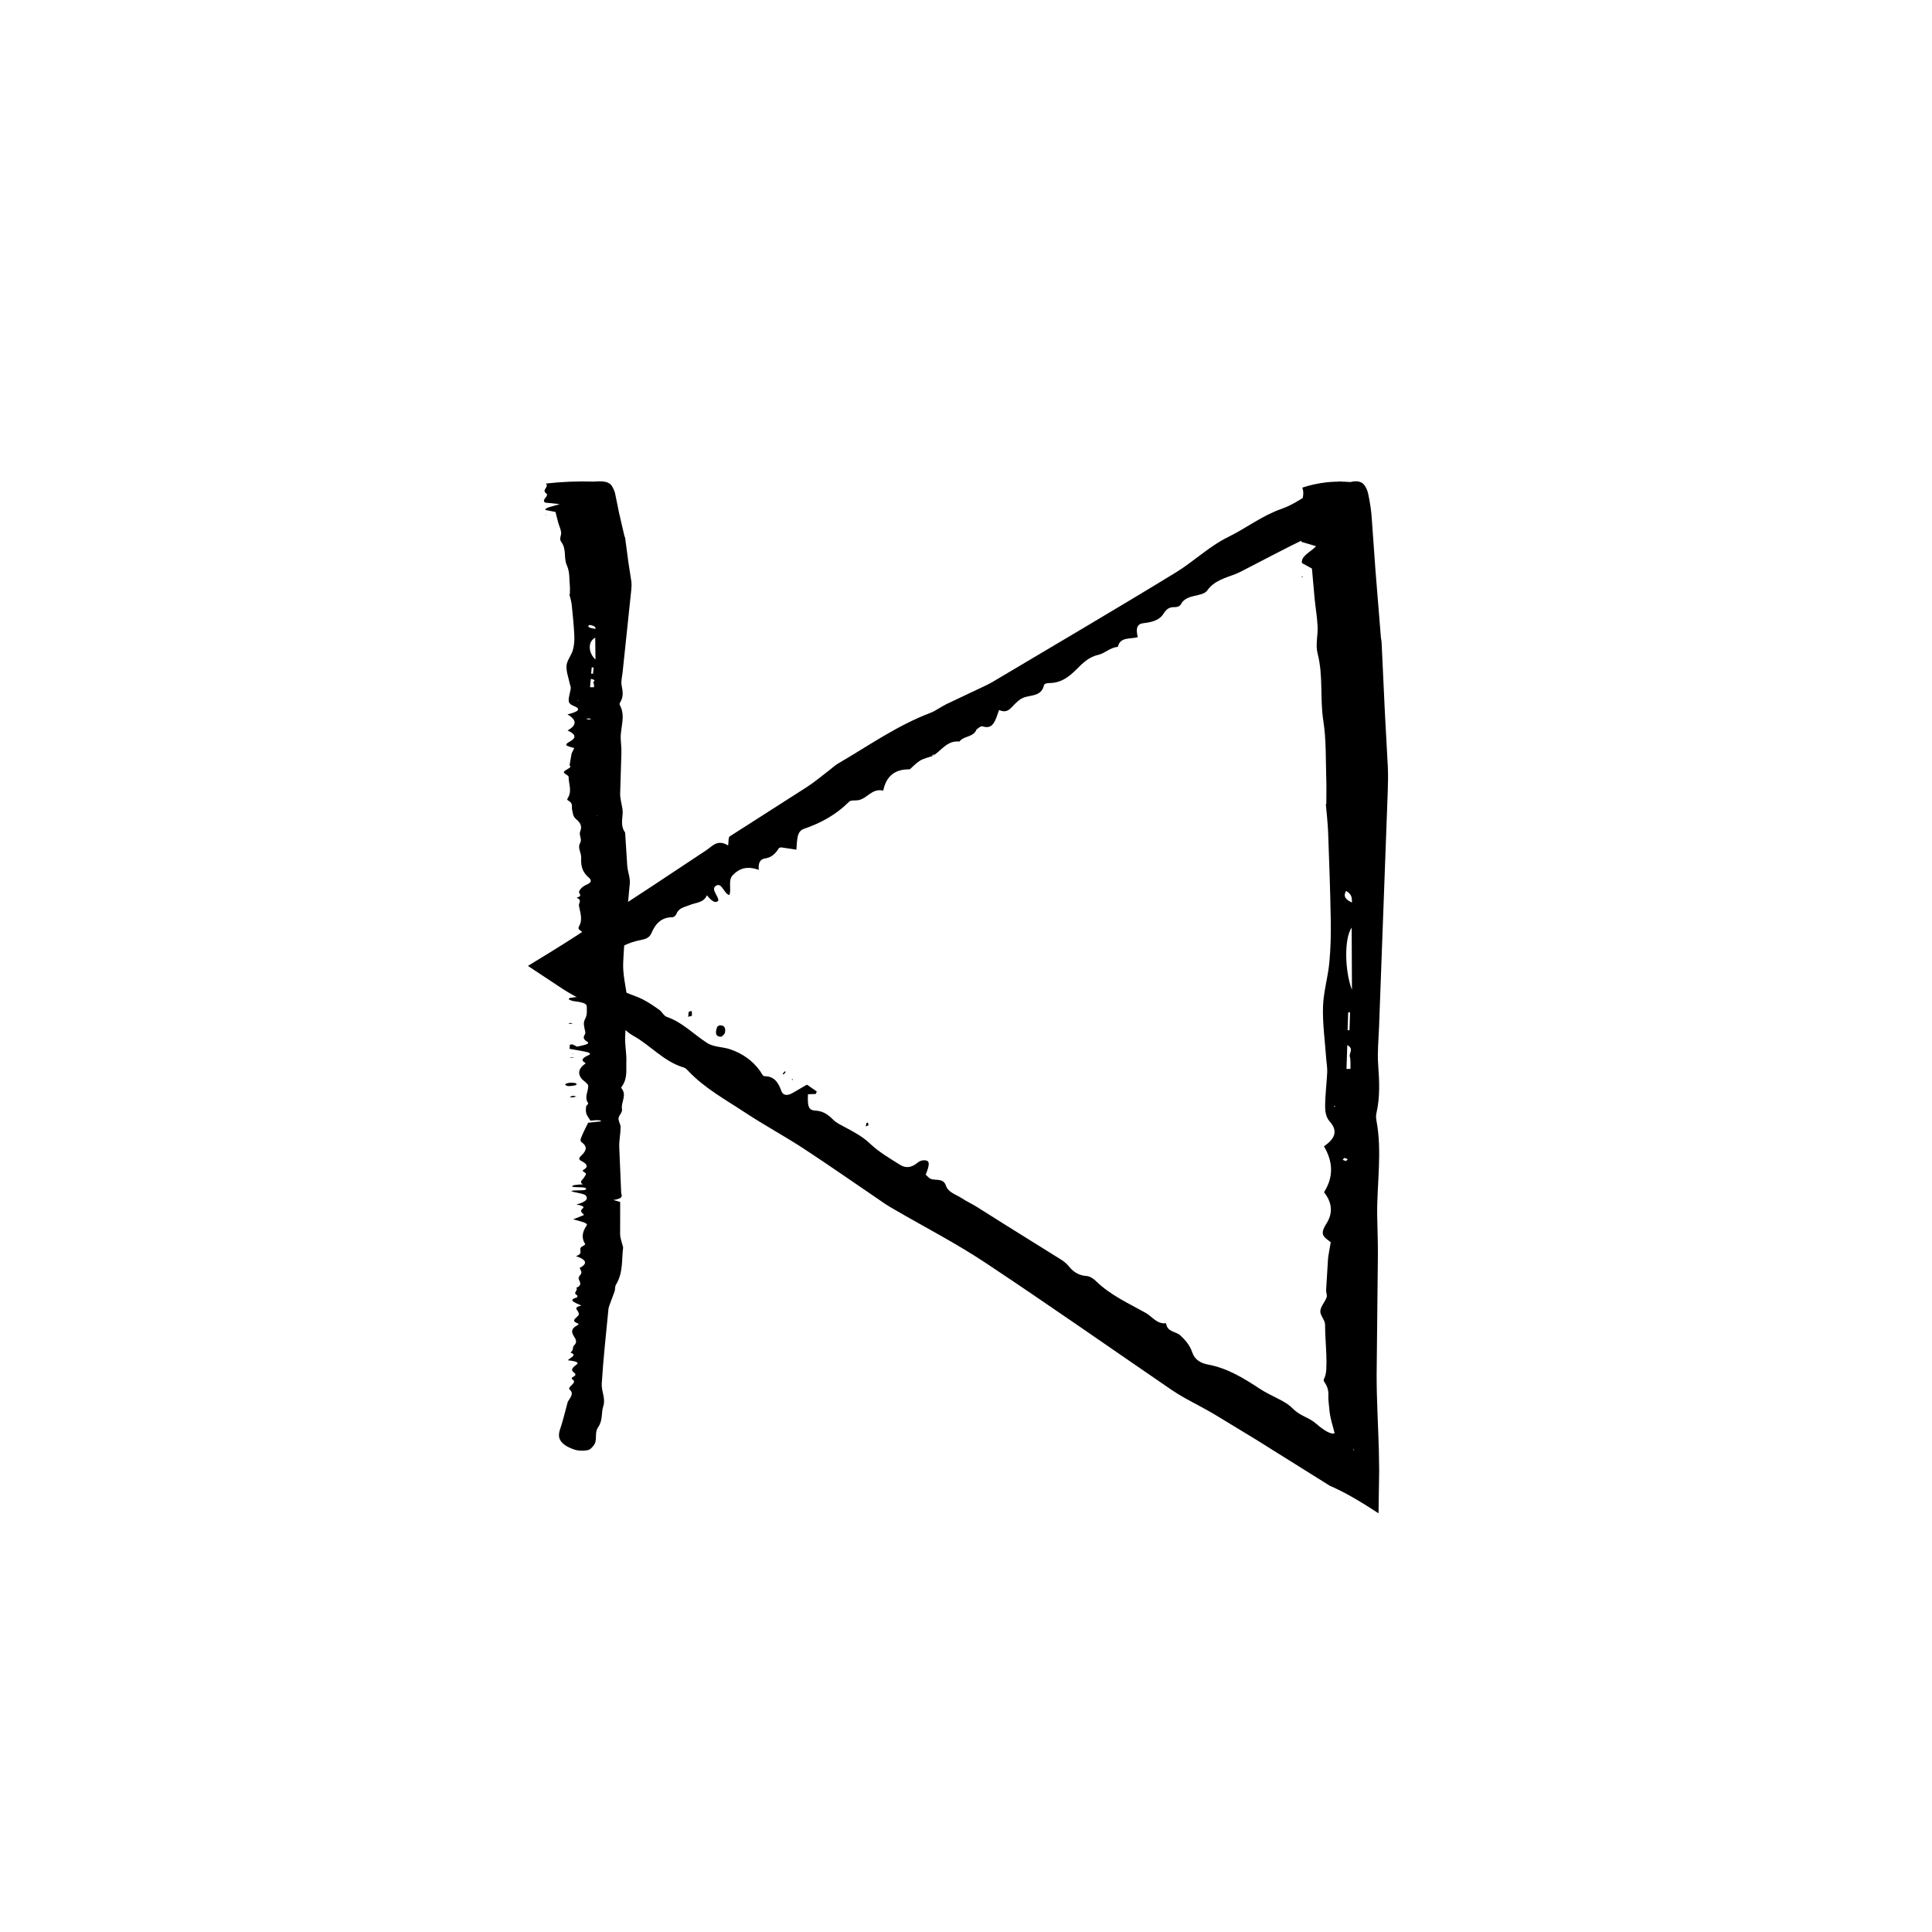 <?xml version="1.0" encoding="UTF-8"?>
<!-- The Best Svg Icon site in the world: iconSvg.co, Visit us! https://iconsvg.co -->
<svg fill="#000000" width="800px" height="800px" version="1.1" viewBox="144 144 512 512" xmlns="http://www.w3.org/2000/svg">
 <g>
  <path d="m501.93 271.75c-4.5-0.371-8.699 0.121-12.809 1.477 0.984 2.543-1.18 4.75 0.047 7.301 1.043 2.152-1.359 4.672-0.25 7.078 1.195 0.352 2.387 0.711 3.859 1.148-1.496 1.578-4.012 2.543-3.762 4.457 1.09 0.598 2.258 1.238 2.66 1.461 0.277 3.109 0.504 5.606 0.73 8.125 0.242 2.41 0.66 4.805 0.77 7.211 0.117 2.398-0.598 4.852 0.004 7.184 1.535 5.918 0.586 11.895 1.516 17.836 0.812 5.16 0.605 10.383 0.789 15.578 0.074 2.141 0 4.281 0 6.418l-0.121 0.074c0.211 2.523 0.516 5.043 0.609 7.566 0.281 7.703 0.559 15.41 0.691 23.113 0.066 3.789-0.016 7.586-0.379 11.367-0.379 3.898-1.562 7.777-1.676 11.672-0.125 4.516 0.52 9.039 0.836 13.562 0.086 1.258 0.336 2.519 0.281 3.773-0.137 3.027-0.551 6.051-0.551 9.078 0 1.352 0.223 2.871 1.238 4.012 2.273 2.551 1.293 4.578-1.543 6.551l-0.004 0.004c2.367 4.004 2.641 8.004 0.016 12.152 2.039 2.586 2.5 5.367 0.664 8.277-0.586 0.922-1.199 1.996-0.941 2.91 0.246 0.883 1.598 1.648 2.055 2.082-0.258 1.492-0.449 2.594-0.637 3.668-0.098 0.621-0.105 1.238-0.152 1.859l-0.441 7.195c-0.031 0.629 0.348 1.293 0.133 1.883-0.449 1.23-1.586 2.414-1.664 3.633-0.07 1.168 1.258 2.363 1.258 3.547 0 2.66 0.242 5.32 0.336 7.981 0.051 1.328 0.059 2.66-0.012 3.988-0.07 0.969-0.227 1.605-0.52 2.281-0.133 0.301-0.312 0.578 0.035 1.043 1.512 2.144 0.871 3.488 1.09 5.133 0.223 1.848 0.133 3.203 1.117 6.535 0.172 0.648 0.332 1.258 0.488 1.84-0.848 0.469-2.82-0.699-4.828-2.449-2.102-1.863-4.09-1.926-6.231-4.039-1.219-1.215-2.211-1.754-3.856-2.606-1.637-0.848-3.324-1.621-4.852-2.629-4.254-2.785-8.531-5.477-13.809-6.465-1.855-0.348-3.481-1.219-4.152-3.215-0.664-1.98-1.859-3.269-3.152-4.488-1.215-1.145-3.481-0.828-3.789-3.238-2.469 0.273-3.641-1.754-5.375-2.727-4.527-2.539-9.332-4.684-13.133-8.375-0.719-0.695-1.602-1.352-2.637-1.422-2.004-0.137-3.422-1.082-4.602-2.535-0.574-0.707-1.266-1.285-2.004-1.758l-14.816-9.238-7.684-4.84c-1.285-0.789-2.672-1.43-3.93-2.258-1.48-0.973-3.566-1.512-4.141-3.273-0.801-2.465-3.356-0.988-4.57-2.18l-0.82-0.766c1.047-2.535 1.117-3.578 0.051-3.785-0.574-0.109-1.473 0.023-2.07 0.523-2.117 1.758-3.621 1.387-4.926 0.559-2.672-1.699-5.453-3.285-7.758-5.492-2.07-1.98-4.527-3.231-6.988-4.555-0.996-0.535-2.051-1.031-2.852-1.844-1.285-1.305-2.656-2.289-4.691-2.383-1.84-0.09-2.098-1.184-1.953-4.336l2.062-0.074 0.277-0.66c-0.902-0.621-1.797-1.238-2.621-1.809-1.414 0.828-2.629 1.531-3.824 2.223-1.387 0.785-2.516 0.656-2.934-0.516-0.805-2.262-1.91-3.945-4.394-3.934-0.586 0-0.887-0.875-1.27-1.41-2.039-2.832-4.762-4.672-7.969-5.75-1.945-0.648-4.332-0.559-5.996-1.621-3.594-2.293-6.578-5.516-10.742-6.949-0.82-0.281-1.234-1.324-1.949-1.84-1.43-1.012-2.949-2.051-4.457-2.816-1.379-0.707-3.027-1.199-5.465-2.223-0.535-0.086-1.371 2.18-3.531 1.152 0.883-0.926 1.977-1.824 2.727-2.367-2.316-2.191-3.891-3.918-5.344-5.406 0.316-0.152 0.613-0.293 0.906-0.43 1.34-0.637 2.715-1.211 2.707-1.934 0.141-2.055 4.336-3.945 7.602-4.523 1.238-0.262 2.137-0.539 2.711-1.77 1.102-2.621 2.707-4.227 5.543-4.254 0.492 0 0.941-0.469 1.137-0.961 0.641-1.578 2.16-1.699 3.445-2.254 1.613-0.699 3.758-0.562 4.57-2.59l0.039 0.02c1.062 1.246 2.117 2.324 3.027 1.375-0.02-1.359-2.051-2.953-0.68-3.906 1.594-1.102 2.152 2.168 3.582 2.434 0.625-1.402-0.387-3.871 0.84-5.184 1.805-1.941 3.926-2.574 6.969-1.484-0.195-1.762 0.312-2.852 1.656-3.027 1.672-0.215 2.75-1.273 3.629-2.66 0.133-0.207 0.453-0.211 0.605-0.281 1.379 0.211 2.672 0.406 4.066 0.621 0.242-2.312-0.016-4.84 2.019-5.535 4.504-1.535 8.574-3.777 11.941-7.168 0.488-0.492 1.527-0.281 2.309-0.395l0.012 0.004c2.519-0.379 3.688-3.273 6.746-2.555 0.828-4.102 3.336-5.699 7.004-5.644l0.012 0.004c0.91-0.789 1.742-1.715 2.766-2.332 0.938-0.559 2.082-0.785 3.133-1.16l0.004-0.055 0.195-0.332 0.387-0.031 0.09 0.031c2.055-1.406 3.508-3.824 6.594-3.488 1.16-1.566 3.672-1.082 4.504-3.141v-0.059c0.559-0.297 1.062-1.008 1.688-0.812 2.223 0.695 2.953-0.727 3.602-2.336 0.223-0.637 0.469-1.336 0.711-2.019 1.566 0.719 2.473 0.211 3.324-0.695 1.055-1.117 2.16-2.336 3.617-2.731 2.012-0.543 4.309-0.406 4.953-3.102 0.109-0.457 0.812-0.613 1.336-0.609 3.043 0.016 5.129-1.492 7.09-3.438 1.691-1.676 3.336-3.438 5.906-4.012 1.828-0.406 3.184-1.98 5.254-2.133 0.609-2.766 3.359-1.984 5.289-2.594-0.605-2.281-0.16-3.492 1.41-3.68 2.16-0.258 4.266-0.664 5.445-2.578 0.676-1.09 1.48-1.742 2.867-1.684 0.672 0.031 1.422-0.215 1.707-0.762 0.977-1.844 2.867-2.016 4.644-2.469 0.875-0.215 1.844-0.488 2.348-1.211 1.828-2.578 4.762-3.285 7.508-4.344 0.836-0.324 1.617-0.762 2.41-1.164 5.438-2.781 10.812-5.664 16.32-8.324 3.809-1.84 7.441-3.91 9.785-7.801 0.684-1.137 1.199-2.519 1.492-3.996 0.324-1.648-1.164-3.492-2.613-3.211-1.805 0.352-3.57 0.875-5.144 1.688-3.391 1.758-6.379 4.262-10.016 5.523-5.168 1.785-9.367 5.113-14.168 7.461-5.055 2.465-9.113 6.473-13.863 9.387-16.148 9.879-32.496 19.445-48.77 29.129-0.766 0.453-1.578 0.832-2.387 1.211-3.223 1.527-6.469 3.059-9.68 4.578-1.484 0.727-2.801 1.773-4.359 2.363-8.812 3.356-16.379 8.75-24.398 13.406-0.766 0.441-1.414 1.078-2.125 1.617-2.019 1.535-3.961 3.203-6.086 4.578l-20.461 13.09c-0.418 0.273-0.273 1.414-0.434 2.422-2.816-1.758-4.133 0.16-5.777 1.246l-14.426 9.562-20.344 13.324c-4.016 2.602-8.219 5.16-12.504 7.777l9.234 6.109c3.375 2.176 7.375 3.996 10.516 6.09 1.578 1.047 2.984 2.266 4.484 3.516 0.746 0.605 1.48 1.195 2.191 1.77 0.43 0.363 0.883 0.695 1.371 0.961 4.68 2.562 8.207 6.938 13.531 8.484 0.484 0.141 0.84 0.574 1.195 0.945 4.387 4.609 9.883 7.586 15.07 11.012 5.078 3.356 10.461 6.242 15.547 9.578 7.219 4.731 14.289 9.691 21.434 14.539 0.84 0.574 1.723 1.078 2.602 1.586 8.012 4.656 16.273 8.918 23.988 14.031 16.621 11.023 32.961 22.48 49.43 33.754 1.152 0.785 2.352 1.508 3.57 2.191 2.656 1.484 5.394 2.84 8 4.414l10.574 6.422 19.266 12.047c0.195 0.125 0.402 0.266 0.586 0.348 4.242 1.848 8.383 4.367 12.828 7.269l0.168-11.336-0.086-5.562c-0.203-6.82-0.594-13.422-0.586-19.77l0.332-31.727c0.031-3.559-0.145-7.109-0.188-10.66-0.09-8.375 1.371-16.75-0.211-25.125-0.117-0.625-0.121-1.281 0.02-1.898 0.988-4.289 0.762-8.574 0.449-12.887-0.238-3.289 0.121-6.602 0.238-9.898l2.293-62.105c0.082-2.277 0.137-4.559 0.035-6.836-0.262-4.805-0.523-9.637-0.785-14.449l-0.871-18.645c-0.016-0.379-0.145-0.754-0.176-1.137l-1.445-17.855c-0.344-4.82-0.691-9.617-1.031-14.445-0.156-1.898-0.48-3.793-0.863-5.684-0.176-0.863-0.5-1.754-1.094-2.527-0.695-0.906-2.035-1.184-3.606-0.754zm0.352 134.57c-1.867-4.805-2.152-13.445-0.074-16.512zm-1.238 14.637c1.855 1.004 0.422 2.082 0.672 3.031 0.277 1.066 0.137 2.18 0.176 3.273l-1.059 0.023c0.062-2.051 0.133-4.102 0.211-6.328zm0.234-8.672 0.508 0.012-0.156 4.742-0.504-0.051zm-0.547-32.168c1.707 0.945 1.496 2.039 1.559 3.066-1.559-0.719-2.469-1.578-1.559-3.066zm0.383 71.082c0.082 0.074-0.258 0.316-0.406 0.484-0.293-0.105-0.672-0.176-0.84-0.332-0.074-0.07 0.266-0.316 0.418-0.484 0.289 0.102 0.672 0.172 0.828 0.332zm-3.184-14.02-0.406 0.086 0.082-0.273zm4.617 90.691 0.301 0.488-0.195-0.059z"/>
  <path d="m334.09 416.09c0.293-0.188 0.457-0.359 0.574-0.363 1.113-0.066 1.762 0.48 1.449 1.984-0.059 0.301-0.816 1.043-1.062 1.043-1.34-0.008-1.641-0.961-0.961-2.664z"/>
  <path d="m326.37 413.47 0.133-1.309c0.277-0.082 0.742-0.324 0.785-0.203 0.121 0.328 0.059 0.812 0.07 1.234-0.27 0.078-0.547 0.152-0.988 0.277z"/>
  <path d="m374.16 442.21-0.73 0.309c0.055-0.297 0.102-0.59 0.191-0.887 0.012-0.039 0.348-0.18 0.379-0.121 0.082 0.195 0.109 0.465 0.16 0.699z"/>
  <path d="m351.95 427.91 0.281 0.152c-0.18 0.223-0.352 0.469-0.551 0.66-0.047 0.047-0.18-0.086-0.277-0.137z"/>
  <path d="m488.88 296.81 0.406-0.016-0.184 0.219z"/>
  <path d="m353.81 430.07 0.324-0.152-0.152 0.359z"/>
  <path d="m385.07 347.91-0.043 0.473 0.035-0.48z"/>
  <path d="m495.36 357.1 0.121-0.074z"/>
  <path d="m494.86 447.8 0.004-0.004z"/>
  <path d="m391.66 344.02-0.688 0.391 0.012-0.051 0.586-0.367z"/>
  <path d="m371.32 356.1-0.012-0.004z"/>
  <path d="m301.46 271.63c-4.5-0.133-8.699 0.039-12.809 0.52 0.984 0.891-1.18 1.668 0.047 2.559 1.043 0.75-1.359 1.637-0.25 2.484 1.195 0.121 2.387 0.246 3.859 0.402-1.496 0.551-4.012 0.891-3.762 1.562 1.09 0.211 2.258 0.434 2.66 0.516 0.277 1.082 0.5 1.945 0.73 2.848 0.242 0.84 0.66 1.684 0.77 2.523 0.117 0.84-0.598 1.699 0.004 2.519 1.535 2.074 0.586 4.172 1.516 6.254 0.812 1.805 0.605 3.637 0.789 5.457 0.074 0.75 0 1.5 0 2.246l-0.121 0.023c0.211 0.883 0.516 1.77 0.609 2.648 0.281 2.699 0.559 5.402 0.691 8.102 0.066 1.324-0.016 2.656-0.379 3.984-0.379 1.367-1.562 2.727-1.676 4.09-0.125 1.582 0.52 3.168 0.836 4.75 0.086 0.438 0.336 0.883 0.281 1.32-0.137 1.062-0.551 2.121-0.551 3.18 0 0.473 0.223 1.008 1.238 1.406 2.273 0.891 1.293 1.602-1.543 2.297h-0.004c2.367 1.406 2.641 2.805 0.016 4.262 2.039 0.906 2.5 1.879 0.664 2.902-0.586 0.324-1.199 0.699-0.941 1.02 0.246 0.312 1.598 0.578 2.055 0.73-0.258 0.523-0.457 0.926-0.637 1.285-0.098 0.215-0.105 0.434-0.152 0.648-0.145 0.84-0.297 1.699-0.441 2.519-0.031 0.215 0.348 0.453 0.133 0.66-0.449 0.43-1.586 0.848-1.664 1.27-0.07 0.414 1.258 0.832 1.258 1.246 0 1.863 0.969 3.734-0.191 5.594-0.133 0.215-0.312 0.469 0.035 0.656 1.512 0.82 0.871 1.668 1.09 2.508 0.223 0.84 0.133 1.715 1.117 2.516 1.301 1.055 1.484 2.066 1.031 3.148-0.438 1.031 0.586 2.066-0.039 3.141-0.73 1.254 0.332 2.559 0.293 3.84-0.055 1.785-0.004 3.559 2.012 5.297 0.707 0.613 0.852 1.258-0.465 1.832-1.305 0.57-1.754 1.168-2.074 1.785-0.312 0.574 1.184 1.184-0.68 1.727 1.562 0.68 0.488 1.406 0.609 2.102 0.301 1.812 1.09 3.637 0.031 5.457-0.195 0.344-0.266 0.73 0.227 1.047 0.969 0.621 0.934 1.215 0.348 1.832-0.281 0.301-0.402 0.621-0.395 0.926l0.211 6.117 0.059 3.184c0.023 0.527 0.23 1.059 0.215 1.586-0.02 0.621 0.656 1.34-0.523 1.84-1.641 0.699 0.977 1.176 0.629 1.762-0.074 0.141-0.137 0.262-0.207 0.387-2.695 0.172-3.617 0.348-3.215 0.699 0.215 0.191 0.816 0.43 1.559 0.516 2.625 0.297 3.125 0.812 3.133 1.352 0.012 1.109 0.176 2.227-0.438 3.324-0.551 0.984-0.273 1.949-0.066 2.922 0.09 0.398 0.238 0.801-0.012 1.188-0.406 0.629-0.492 1.219 0.523 1.832 0.922 0.559 0.137 0.84-2.594 1.395l-1.168-0.594-0.711 0.047c-0.035 0.383-0.074 0.766-0.105 1.113 1.457 0.262 2.711 0.488 3.934 0.711 1.41 0.262 1.906 0.621 1.148 0.961-1.473 0.664-2.293 1.309-0.941 2.039 0.312 0.172-0.262 0.43-0.504 0.641-1.285 1.137-1.367 2.293-0.543 3.441 0.504 0.695 1.867 1.387 1.867 2.074 0.004 1.492-1.094 2.984-0.055 4.484 0.207 0.297-0.453 0.613-0.492 0.926-0.082 0.621-0.137 1.246 0.035 1.859 0.152 0.555 0.621 1.109 1.078 1.883 0.211 0.098 2.574-0.402 2.875 0.195-1.254 0.137-2.602 0.289-3.465 0.383-0.648 1.352-1.316 2.578-1.793 3.809-0.191 0.48-0.441 0.996 0.172 1.445 1.652 1.199 0.984 2.359-0.293 3.535-0.449 0.418-0.699 0.934 0.023 1.293 1.613 0.82 2.102 1.598 0.59 2.438-0.262 0.145-0.109 0.367 0.195 0.52 0.988 0.488 0.266 0.957 0.039 1.441-0.281 0.609-1.551 1.215-0.289 1.84l-0.035 0.004c-1.621 0.082-3.098 0.188-2.793 0.637 1.152 0.246 3.594-0.047 3.656 0.539 0.07 0.676-2.988 0.223-3.984 0.594 0.84 0.449 3.465 0.613 3.914 1.23 0.66 0.898 0.051 1.648-2.508 2.336 1.586 0.277 2.238 0.629 1.656 1.062-0.719 0.535-0.414 1.047 0.281 1.57 0.105 0.082-0.066 0.176-0.09 0.23-0.922 0.367-1.785 0.711-2.715 1.082 1.82 0.508 4.086 0.91 3.57 1.641-1.133 1.617-1.441 3.246-0.402 4.875 0.152 0.238-0.59 0.504-0.918 0.754h-0.012c-1.039 0.816 0.77 1.707-1.484 2.473 3.012 1.02 3.004 2.062 0.973 3.133h-0.012c0.172 0.418 0.504 0.84 0.473 1.258-0.031 0.383-0.457 0.762-0.715 1.145l0.039 0.012 0.176 0.121-0.188 0.121-0.074 0.02c0.074 0.871 1.328 1.758-0.621 2.606 0.691 0.637-1.066 1.289 0.211 1.926l0.051 0.012c-0.051 0.223 0.273 0.504-0.227 0.648-1.785 0.523-0.984 1.008 0.023 1.508 0.406 0.18 0.871 0.395 1.32 0.594-1.449 0.324-1.516 0.691-1.211 1.113 0.371 0.523 0.801 1.078 0.348 1.582-0.629 0.695-1.98 1.352-0.059 2.047 0.328 0.121 0.082 0.352-0.207 0.508-1.652 0.898-1.512 1.793-0.938 2.742 0.5 0.816 1.094 1.633 0.191 2.5-0.641 0.621-0.051 1.316-1.039 1.953 2 0.699-0.145 1.367-0.672 2.051 2.242 0.25 3.027 0.613 2.336 1.113-0.945 0.684-1.738 1.387-0.766 2.098 0.555 0.402 0.664 0.766-0.125 1.164-0.387 0.191-0.586 0.457-0.277 0.645 1.023 0.637 0.145 1.23-0.43 1.84-0.289 0.301-0.578 0.637-0.246 0.922 1.184 1.027 0.195 2.023-0.395 3.039-0.18 0.312-0.23 0.625-0.316 0.934-0.59 2.133-1.066 4.262-1.793 6.387-0.508 1.473-0.719 2.938 1.285 4.363 0.59 0.418 1.473 0.832 2.559 1.195 1.215 0.406 3.57 0.316 4.109-0.168 0.676-0.598 1.188-1.219 1.352-1.832 0.348-1.336-0.145-2.691 0.754-4 1.285-1.863 0.746-3.727 1.359-5.586 0.648-1.961-0.535-3.914-0.422-5.871 0.395-6.629 1.152-13.266 1.785-19.895 0.031-0.312 0.152-0.625 0.266-0.934 0.453-1.238 0.926-2.519 1.367-3.719 0.191-0.578 0.02-1.164 0.363-1.734 1.93-3.234 1.465-6.488 1.875-9.734 0.035-0.312-0.141-0.625-0.211-0.934-0.207-0.887-0.559-1.773-0.574-2.66l0.016-8.508c0-0.176-1.047-0.348-1.809-0.586 3.004-0.5 2.098-1.25 2.074-1.941-0.172-4.035-0.344-8.098-0.516-12.133-0.039-1.738 0.344-3.473 0.363-5.211 0.012-0.797-0.613-1.594-0.543-2.387 0.066-0.785 1.066-1.57 0.918-2.359-0.367-1.867 1.41-3.734-0.156-5.598-0.141-0.172 0.031-0.359 0.156-0.527 1.512-2.168 1.055-4.352 1.145-6.531 0.086-2.133-0.387-4.266-0.324-6.398 0.09-3.023 0.453-6.051 0.68-9.074 0.031-0.359-0.023-0.715-0.066-1.066-0.402-3.246-1.27-6.488-1.125-9.73 0.312-6.988 1.148-13.977 1.754-20.969 0.047-0.488 0-0.977-0.082-1.473-0.18-1.062-0.52-2.125-0.598-3.195-0.188-2.906-0.367-5.785-0.551-8.672 0-0.047 0.012-0.09-0.02-0.133-1.273-1.773-0.672-3.559-0.637-5.336 0.004-0.359-0.031-0.711-0.086-1.066-0.203-1.285-0.594-2.574-0.586-3.863l0.332-10.938c0.031-1.246-0.145-2.488-0.188-3.738-0.09-2.938 1.371-5.871-0.211-8.805-0.117-0.215-0.121-0.449 0.02-0.664 0.988-1.5 0.762-3.004 0.449-4.516-0.238-1.152 0.121-2.312 0.238-3.465l2.293-21.758c0.082-0.801 0.137-1.598 0.035-2.398-0.258-1.656-0.523-3.387-0.785-5.062-0.293-2.188-0.578-4.352-0.871-6.535-0.016-0.133-0.145-0.266-0.176-0.398-0.484-2.09-0.969-4.191-1.445-6.258-0.348-1.703-0.68-3.336-1.031-5.062-0.156-0.664-0.48-1.328-0.863-1.988-0.176-0.301-0.5-0.613-1.094-0.887-0.695-0.316-2.035-0.418-3.606-0.266l0.012 0.016zm0.352 47.152c-1.867-1.684-2.152-4.711-0.074-5.785zm-1.238 5.125c1.855 0.352 0.422 0.73 0.672 1.062 0.277 0.371 0.137 0.766 0.176 1.148l-1.059 0.012c0.062-0.719 0.133-1.441 0.211-2.223zm0.234-3.035 0.508 0.004-0.156 1.664-0.504-0.016zm-0.547-11.27c1.707 0.332 1.496 0.715 1.559 1.074-1.559-0.254-2.465-0.551-1.559-1.074zm0.383 24.906c0.082 0.023-0.258 0.109-0.406 0.168-0.293-0.035-0.672-0.059-0.84-0.117-0.074-0.023 0.266-0.109 0.418-0.172 0.289 0.039 0.672 0.066 0.828 0.121zm-3.191-4.91-0.406 0.031 0.082-0.098zm4.625 30.574 0.301 0.012-0.195 0.066z"/>
  <path d="m294.81 431.84c-0.312-0.051-0.543-0.066-0.621-0.102-0.656-0.316-0.551-0.609 0.887-0.801 0.289-0.039 1.32 0.039 1.449 0.117 0.723 0.391 0.082 0.664-1.715 0.785z"/>
  <path d="m296.76 434.62-1.176 0.211c-0.211-0.066-0.672-0.156-0.594-0.195 0.211-0.102 0.648-0.172 0.996-0.258 0.215 0.062 0.426 0.129 0.773 0.242z"/>
  <path d="m295.18 415.08 0.648 0.156c-0.277 0.035-0.551 0.07-0.848 0.109-0.039 0.004-0.336-0.07-0.309-0.09 0.125-0.059 0.336-0.117 0.508-0.176z"/>
  <path d="m295.12 424.34-0.023-0.109c0.289 0.012 0.586 0.023 0.852 0.039 0.066 0.004 0.023 0.07 0.035 0.105z"/>
  <path d="m288.42 280.41 0.406-0.012-0.184 0.078z"/>
  <path d="m295.93 423.38-0.301-0.066 0.383-0.02z"/>
  <path d="m297.61 480.03-0.367-0.098 0.383 0.098z"/>
  <path d="m294.89 301.54 0.121-0.023z"/>
  <path d="m297.32 482.7 0.043-0.277 0.039 0.016-0.004 0.242z"/>
 </g>
</svg>
